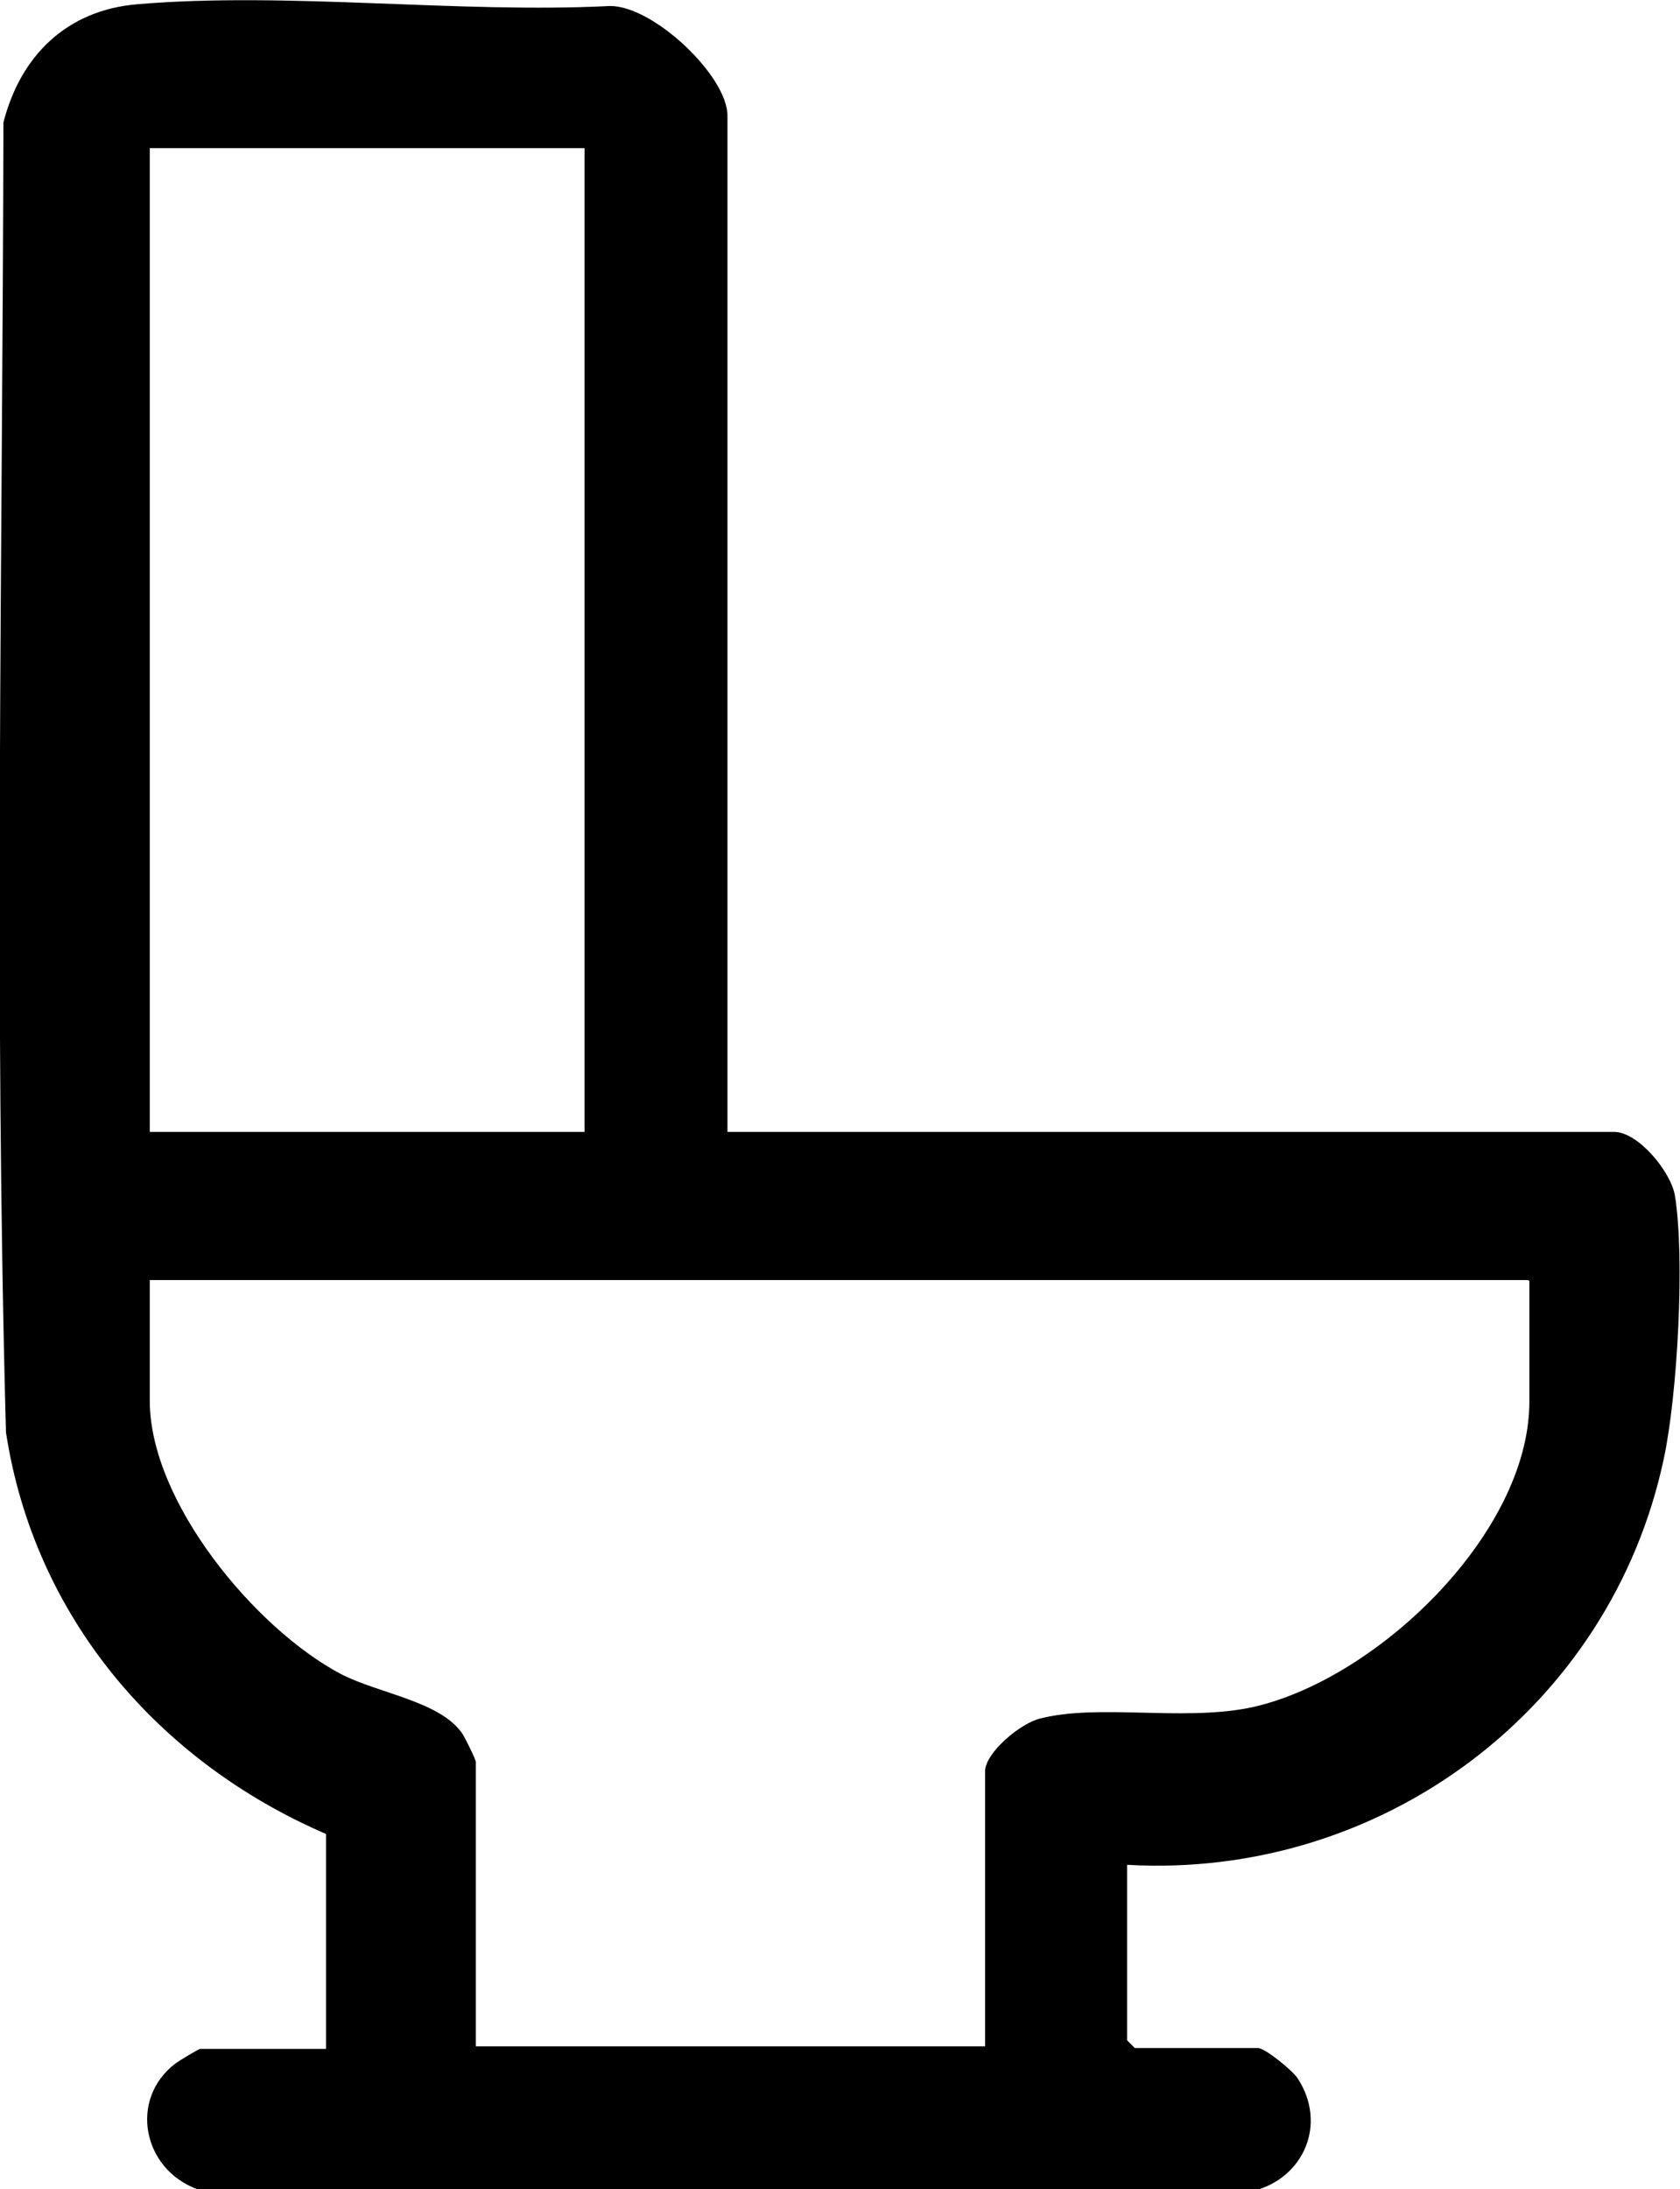 <?xml version="1.0" encoding="UTF-8"?><svg id="Layer_2" xmlns="http://www.w3.org/2000/svg" viewBox="0 0 19.63 25.57"><g id="Layer_1-2"><g id="D0cBEC"><path d="M8.5,13.22h10.36c.28,0,.66.46.71.74.12.73.03,2.34-.13,3.08-.62,2.91-3.29,4.91-6.27,4.74v2.05l.09.09h1.44c.08,0,.4.26.46.35.35.53.08,1.17-.52,1.32l-12.33-.02c-.64-.23-.81-1.05-.26-1.47.04-.03.27-.17.29-.17h1.47v-2.51c-1.97-.85-3.41-2.54-3.74-4.69C-.07,11.62.03,6.52.04,1.43.24.65.78.12,1.6.05c1.76-.15,3.75.11,5.53.02.51,0,1.37.82,1.37,1.28v11.87ZM6.83,1.73H1.75v11.49h5.08V1.73ZM17.85,14.95H1.75v1.41c0,1.18,1.23,2.66,2.23,3.19.44.23,1.18.32,1.43.71.03.05.15.29.15.32v3.32h5.95v-3.21c0-.22.42-.57.65-.62.67-.17,1.63.03,2.42-.12,1.46-.29,3.29-2.02,3.29-3.58v-1.41Z"/></g></g></svg>